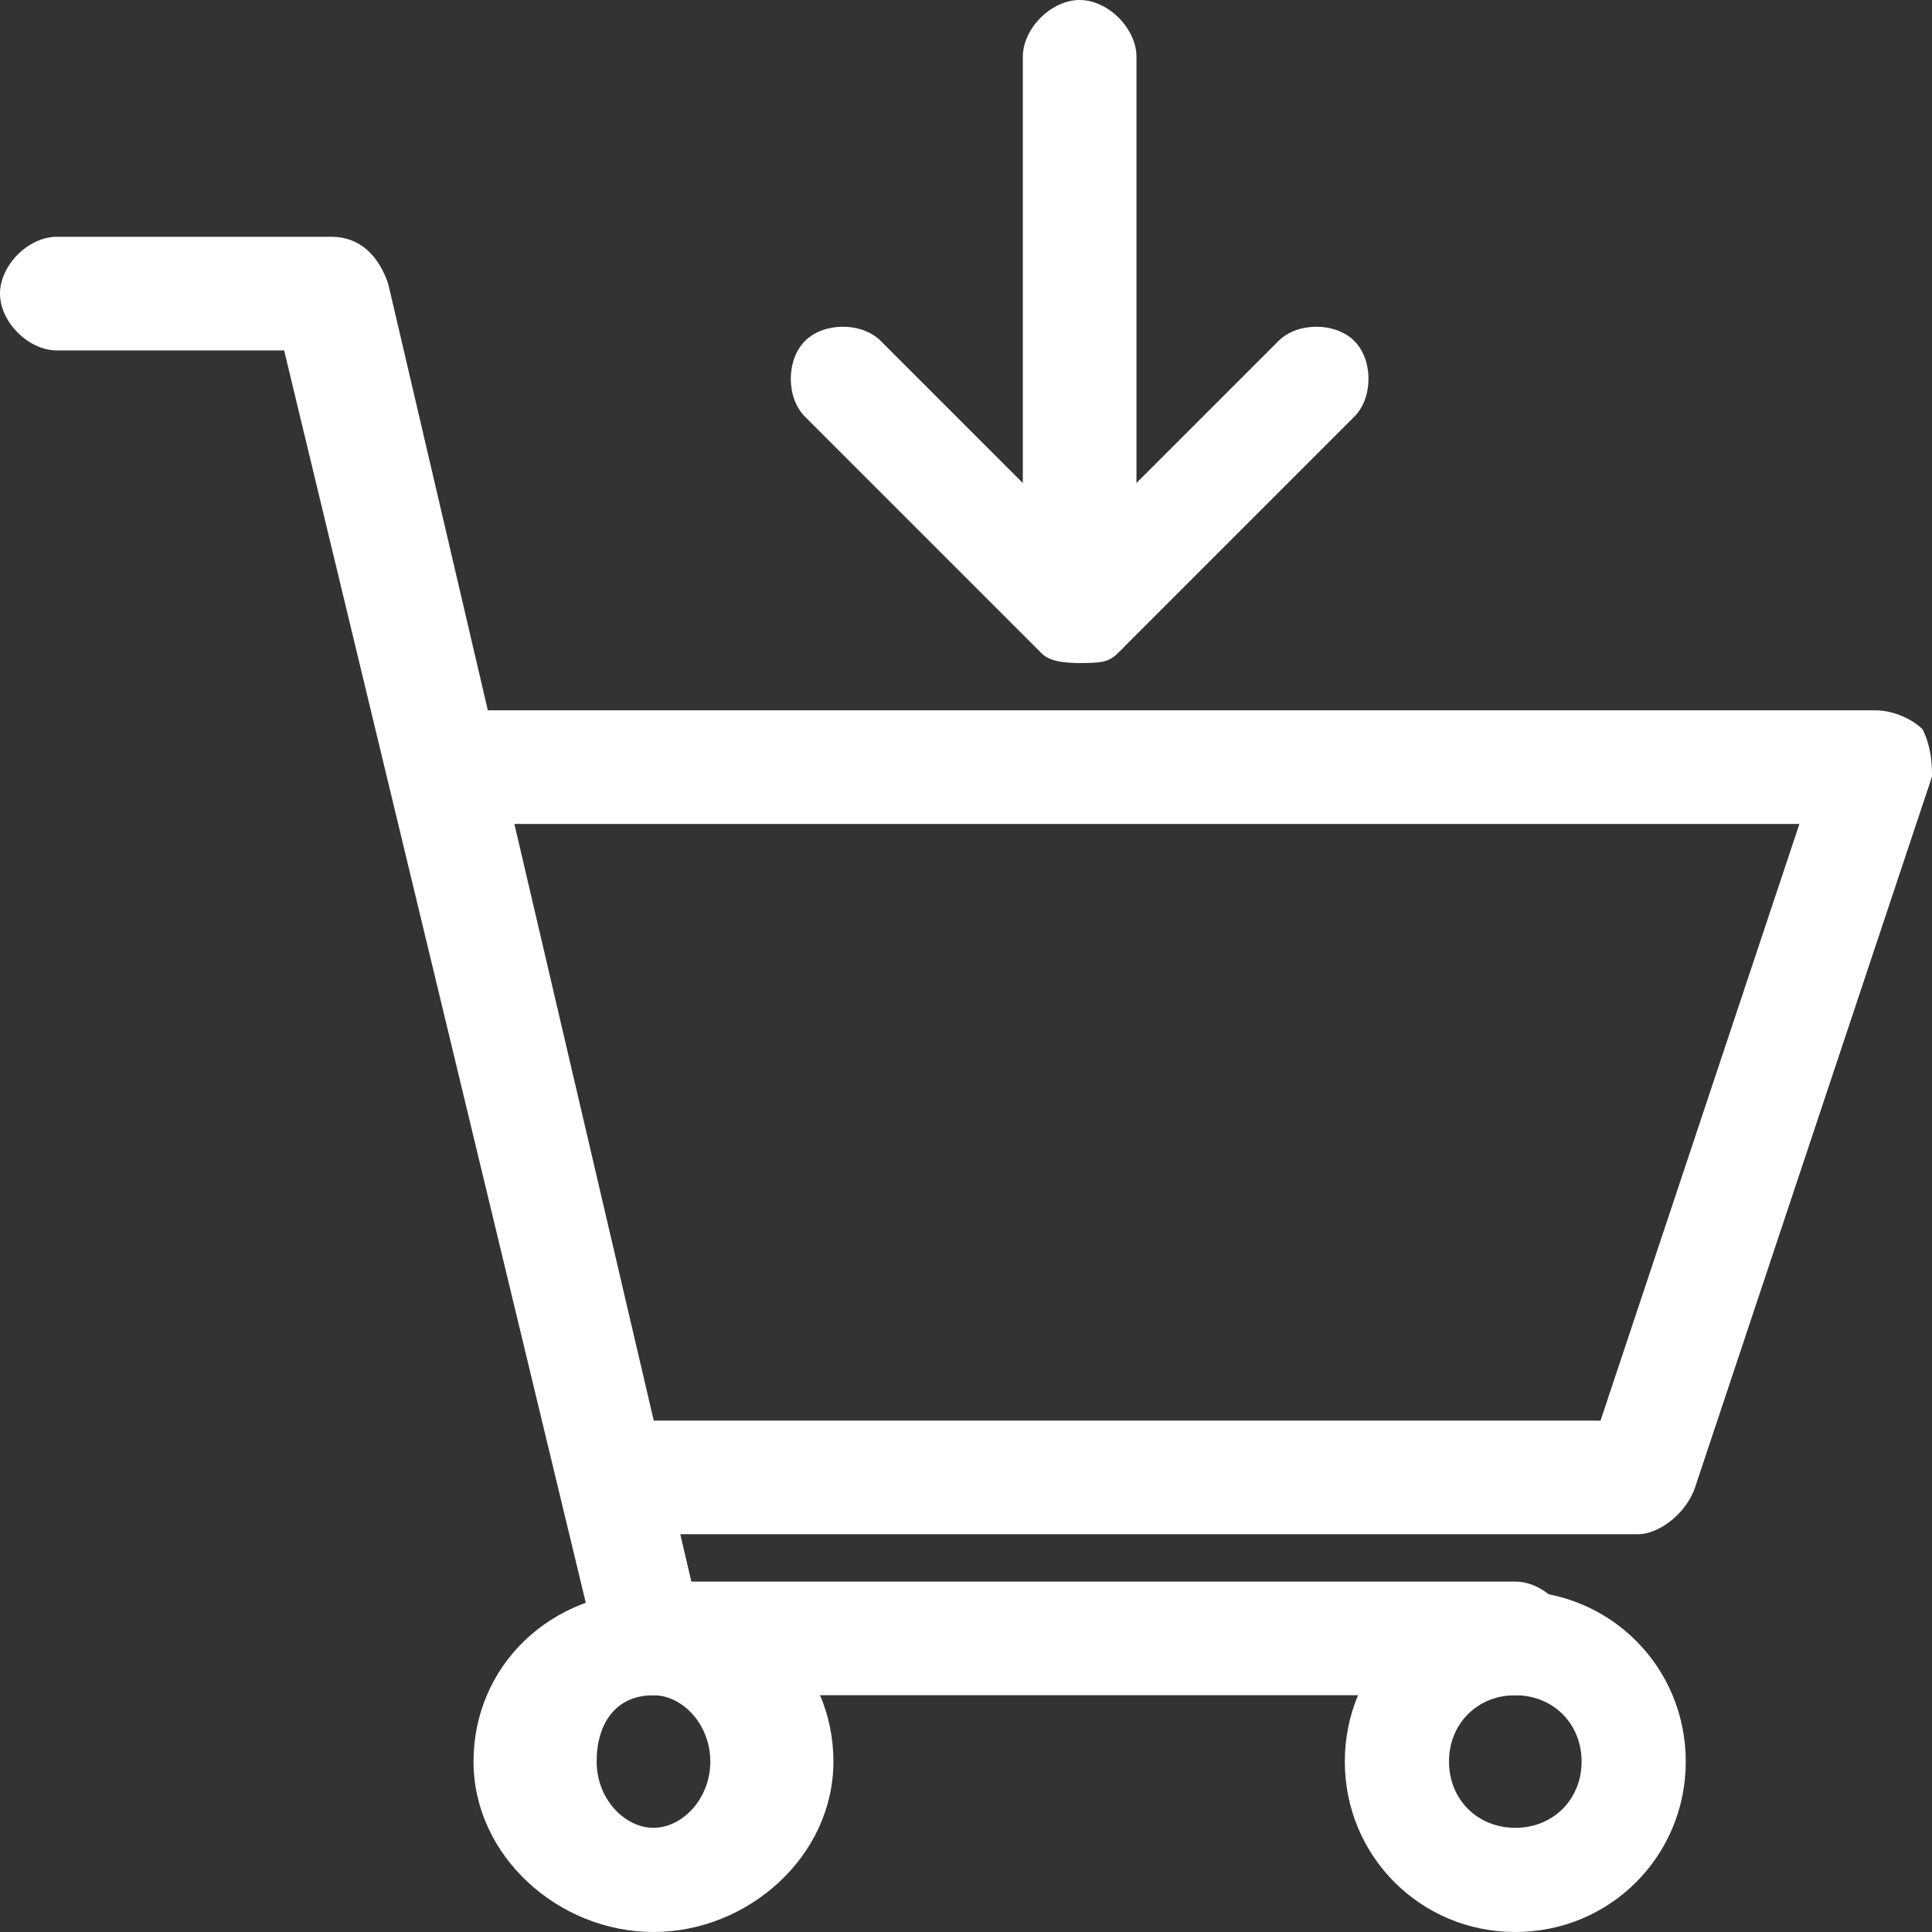 <?xml version="1.0" encoding="utf-8"?>
<!-- Generator: Adobe Illustrator 21.1.0, SVG Export Plug-In . SVG Version: 6.00 Build 0)  -->
<!DOCTYPE svg PUBLIC "-//W3C//DTD SVG 1.1//EN" "http://www.w3.org/Graphics/SVG/1.1/DTD/svg11.dtd">
<svg version="1.1" xmlns="http://www.w3.org/2000/svg" xmlns:xlink="http://www.w3.org/1999/xlink" x="0px" y="0px"
	 viewBox="0 0 20.4 20.4" style="enable-background:new 0 0 20.4 20.4;" xml:space="preserve">
<rect x="0" y="0" width="20.4" height="20.4" fill="#333333" stroke="none"/>
<style type="text/css">
	.st0{display:none;}
	.st1{display:inline;fill:#1188EA;stroke:#FFFFFF;stroke-linecap:round;stroke-linejoin:round;stroke-miterlimit:10;}
	.st2{fill:#FFFFFF;}
</style>
<g id="Calque_3" class="st0">
	<rect x="-12.8" y="-13.2" class="st1" width="47.9" height="42.9"/>
</g>
<g id="Calque_2">
	<g>
		<path class="st2" d="M11.4,7c-0.3,0-0.6-0.3-0.6-0.6V0.6c0-0.3,0.3-0.6,0.6-0.6S12,0.3,12,0.6v5.8C12,6.8,11.8,7,11.4,7z"/>
	</g>
	<g>
		<path class="st2" d="M11.4,7C11.3,7,11.1,7,11,6.9L8.5,4.4c-0.2-0.2-0.2-0.6,0-0.8s0.6-0.2,0.8,0l2.1,2.1l2.1-2.1
			c0.2-0.2,0.6-0.2,0.8,0s0.2,0.6,0,0.8l-2.5,2.5C11.7,7,11.6,7,11.4,7z"/>
	</g>
	<g>
		<path class="st2" d="M16,20.4c-1,0-1.8-0.8-1.8-1.8s0.8-1.8,1.8-1.8s1.8,0.8,1.8,1.8S17,20.4,16,20.4z M16,17.9
			c-0.4,0-0.7,0.3-0.7,0.7s0.3,0.7,0.7,0.7s0.7-0.3,0.7-0.7S16.4,17.9,16,17.9z"/>
	</g>
	<g>
		<path class="st2" d="M6.9,20.4c-1,0-1.9-0.8-1.9-1.8s0.8-1.8,1.9-1.8s1.9,0.8,1.9,1.8S7.9,20.4,6.9,20.4z M6.9,17.9
			c-0.4,0-0.6,0.3-0.6,0.7s0.3,0.7,0.6,0.7s0.6-0.3,0.6-0.7S7.2,17.9,6.9,17.9z"/>
	</g>
	<g>
		<path class="st2" d="M16,17.9H6.9c-0.3,0-0.5-0.2-0.6-0.5L3,3.7H0.6C0.3,3.7,0,3.4,0,3.1s0.3-0.6,0.6-0.6h2.9C3.8,2.5,4,2.7,4.1,3
			l3.2,13.7H16c0.3,0,0.6,0.3,0.6,0.6S16.3,17.9,16,17.9z"/>
	</g>
	<g>
		<path class="st2" d="M17.3,16.2H6.5c-0.3,0-0.6-0.3-0.6-0.6S6.1,15,6.5,15h10.4l2.1-6.3H4.7c-0.3,0-0.6-0.3-0.6-0.6
			s0.3-0.6,0.6-0.6h15.1c0.2,0,0.4,0.1,0.5,0.2c0.1,0.2,0.1,0.4,0.1,0.5l-2.5,7.5C17.8,16,17.5,16.2,17.3,16.2z"/>
	</g>
</g>
</svg>
